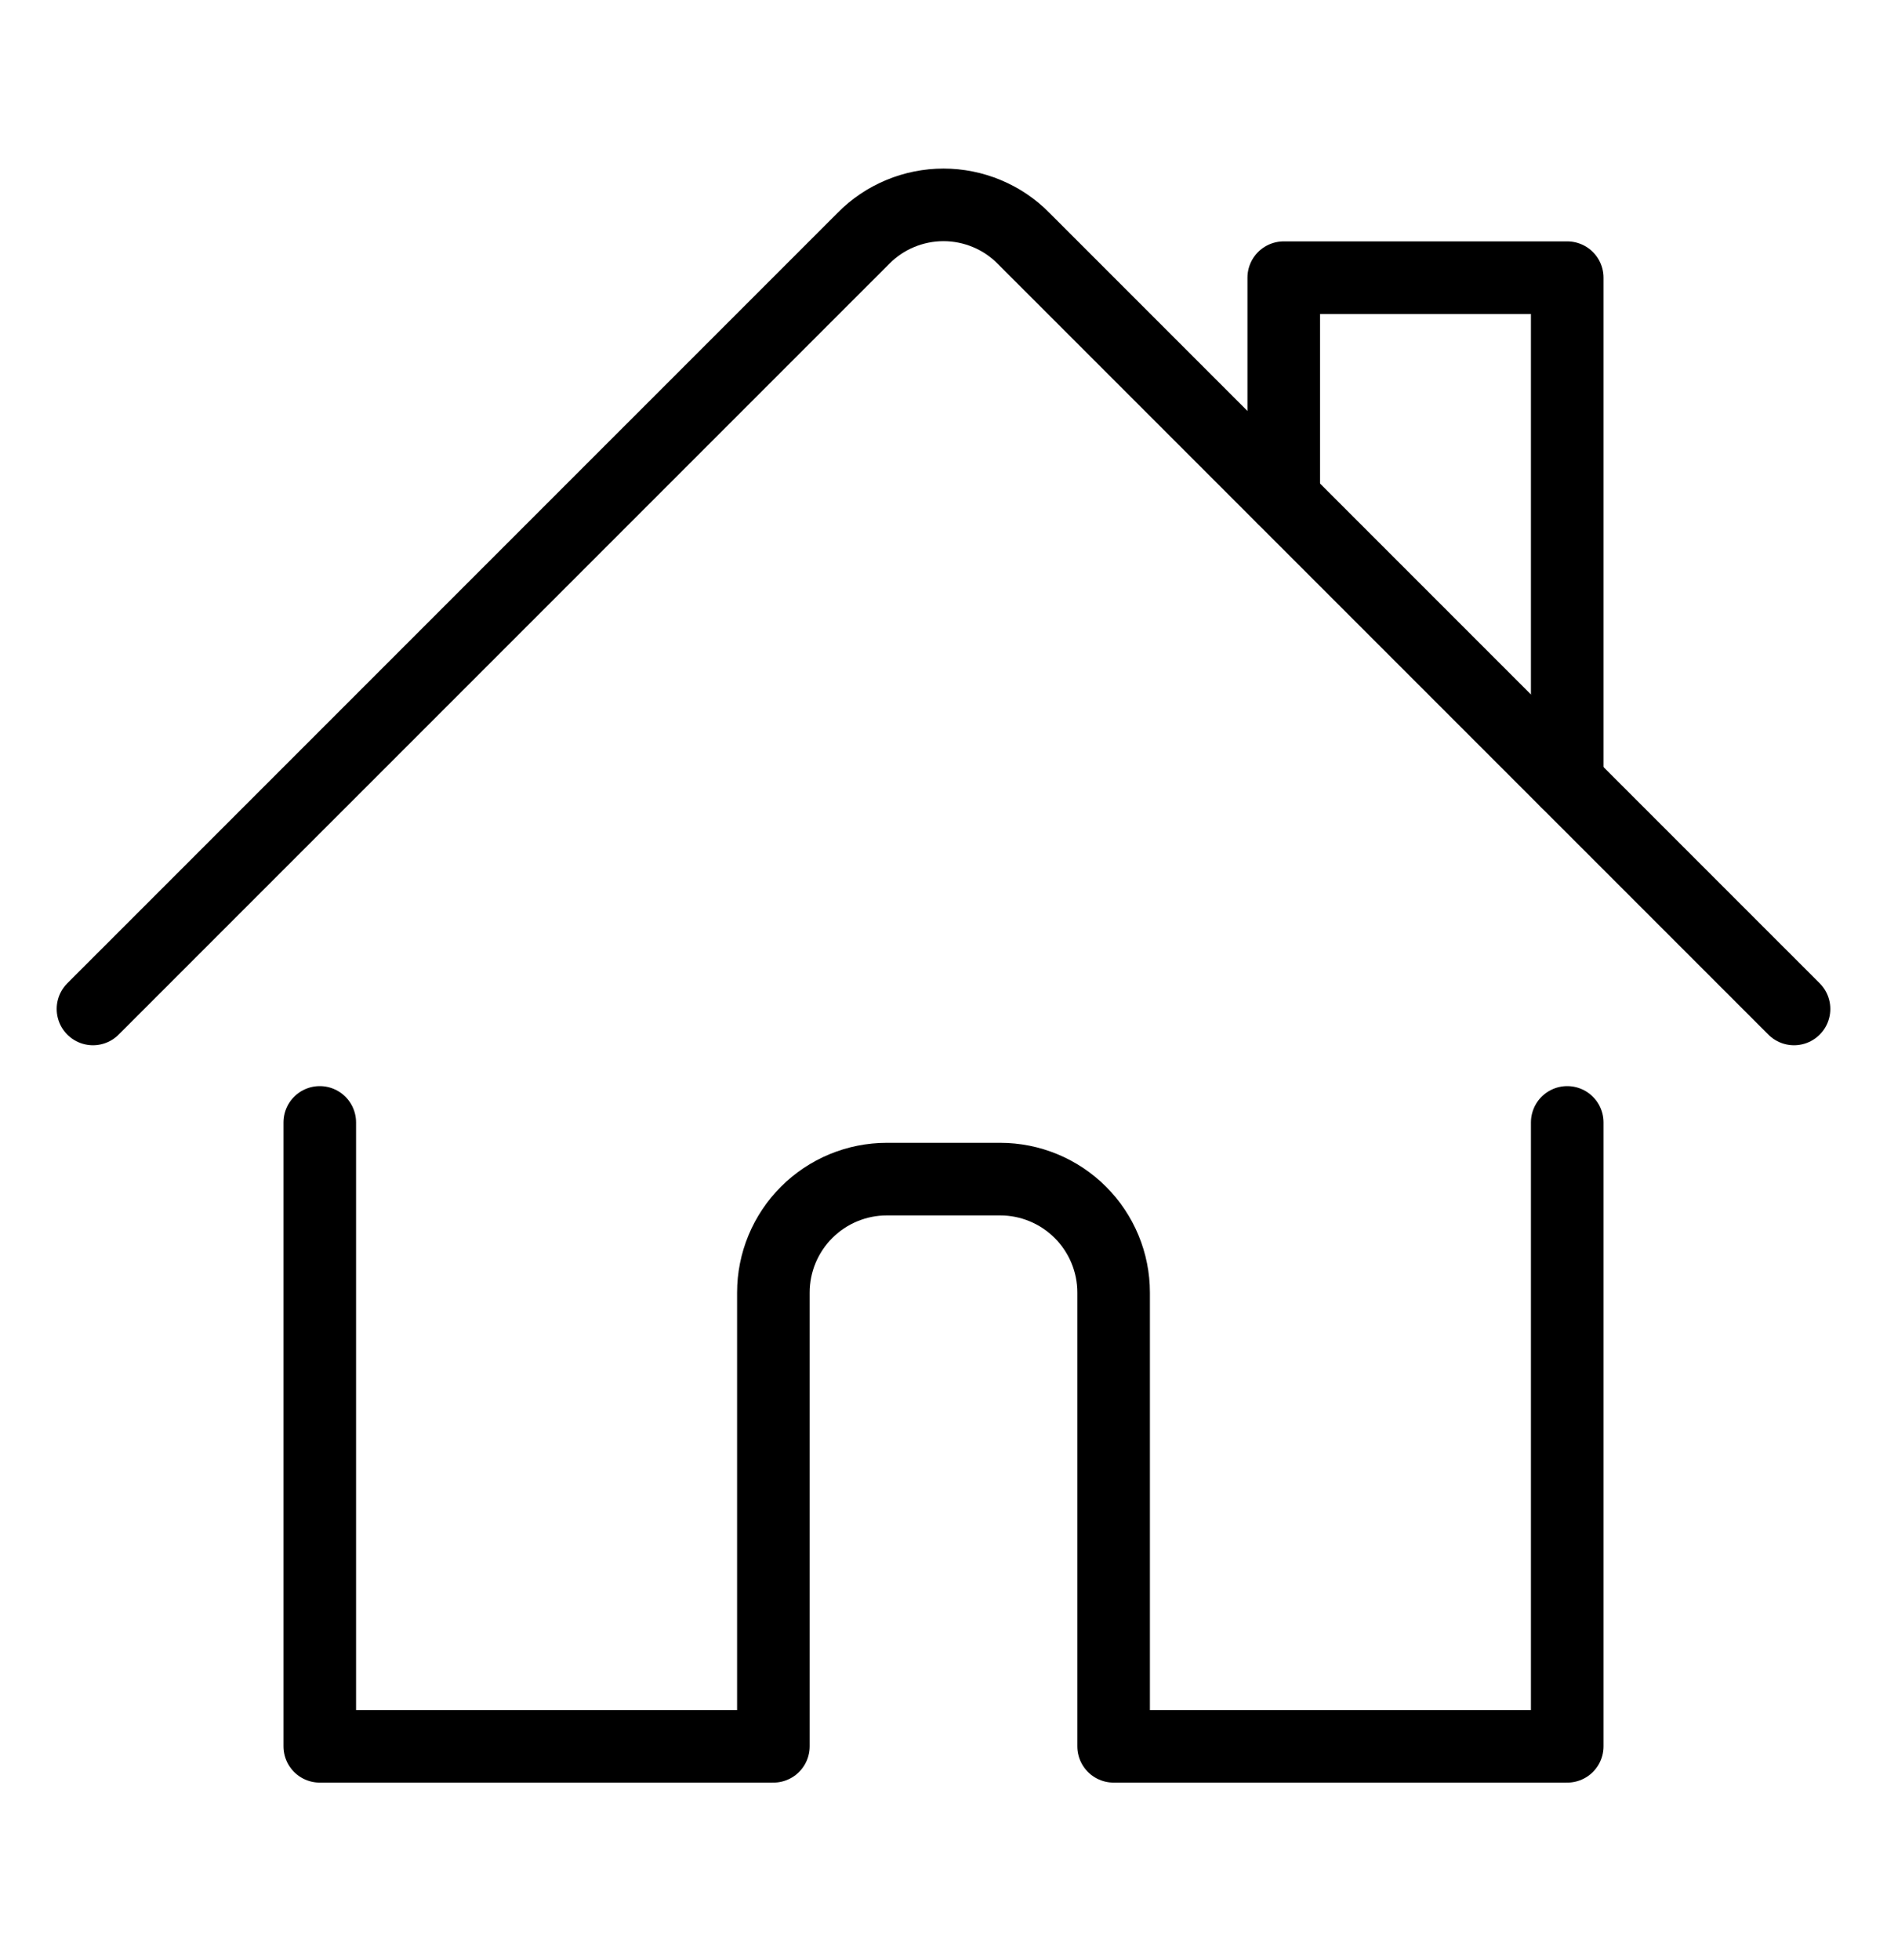 <svg width="26" height="27" viewBox="0 0 26 27" fill="none" xmlns="http://www.w3.org/2000/svg">
<path d="M4.406 15.461V24.055H10.656V17.805C10.656 17.39 10.821 16.993 11.114 16.7C11.407 16.407 11.804 16.242 12.219 16.242H13.781C14.196 16.242 14.593 16.407 14.886 16.7C15.179 16.993 15.344 17.39 15.344 17.805V24.055H21.594V15.461" stroke="black" stroke-linecap="round" stroke-linejoin="round"/>
<path d="M1.281 13.898L11.896 3.284C12.04 3.137 12.212 3.021 12.402 2.942C12.591 2.863 12.795 2.822 13 2.822C13.205 2.822 13.409 2.863 13.598 2.942C13.788 3.021 13.96 3.137 14.104 3.284L24.719 13.898" stroke="black" stroke-linecap="round" stroke-linejoin="round"/>
<path d="M17.688 6.867V3.825H21.594V10.773" stroke="black" stroke-linecap="round" stroke-linejoin="round"/>
</svg>
